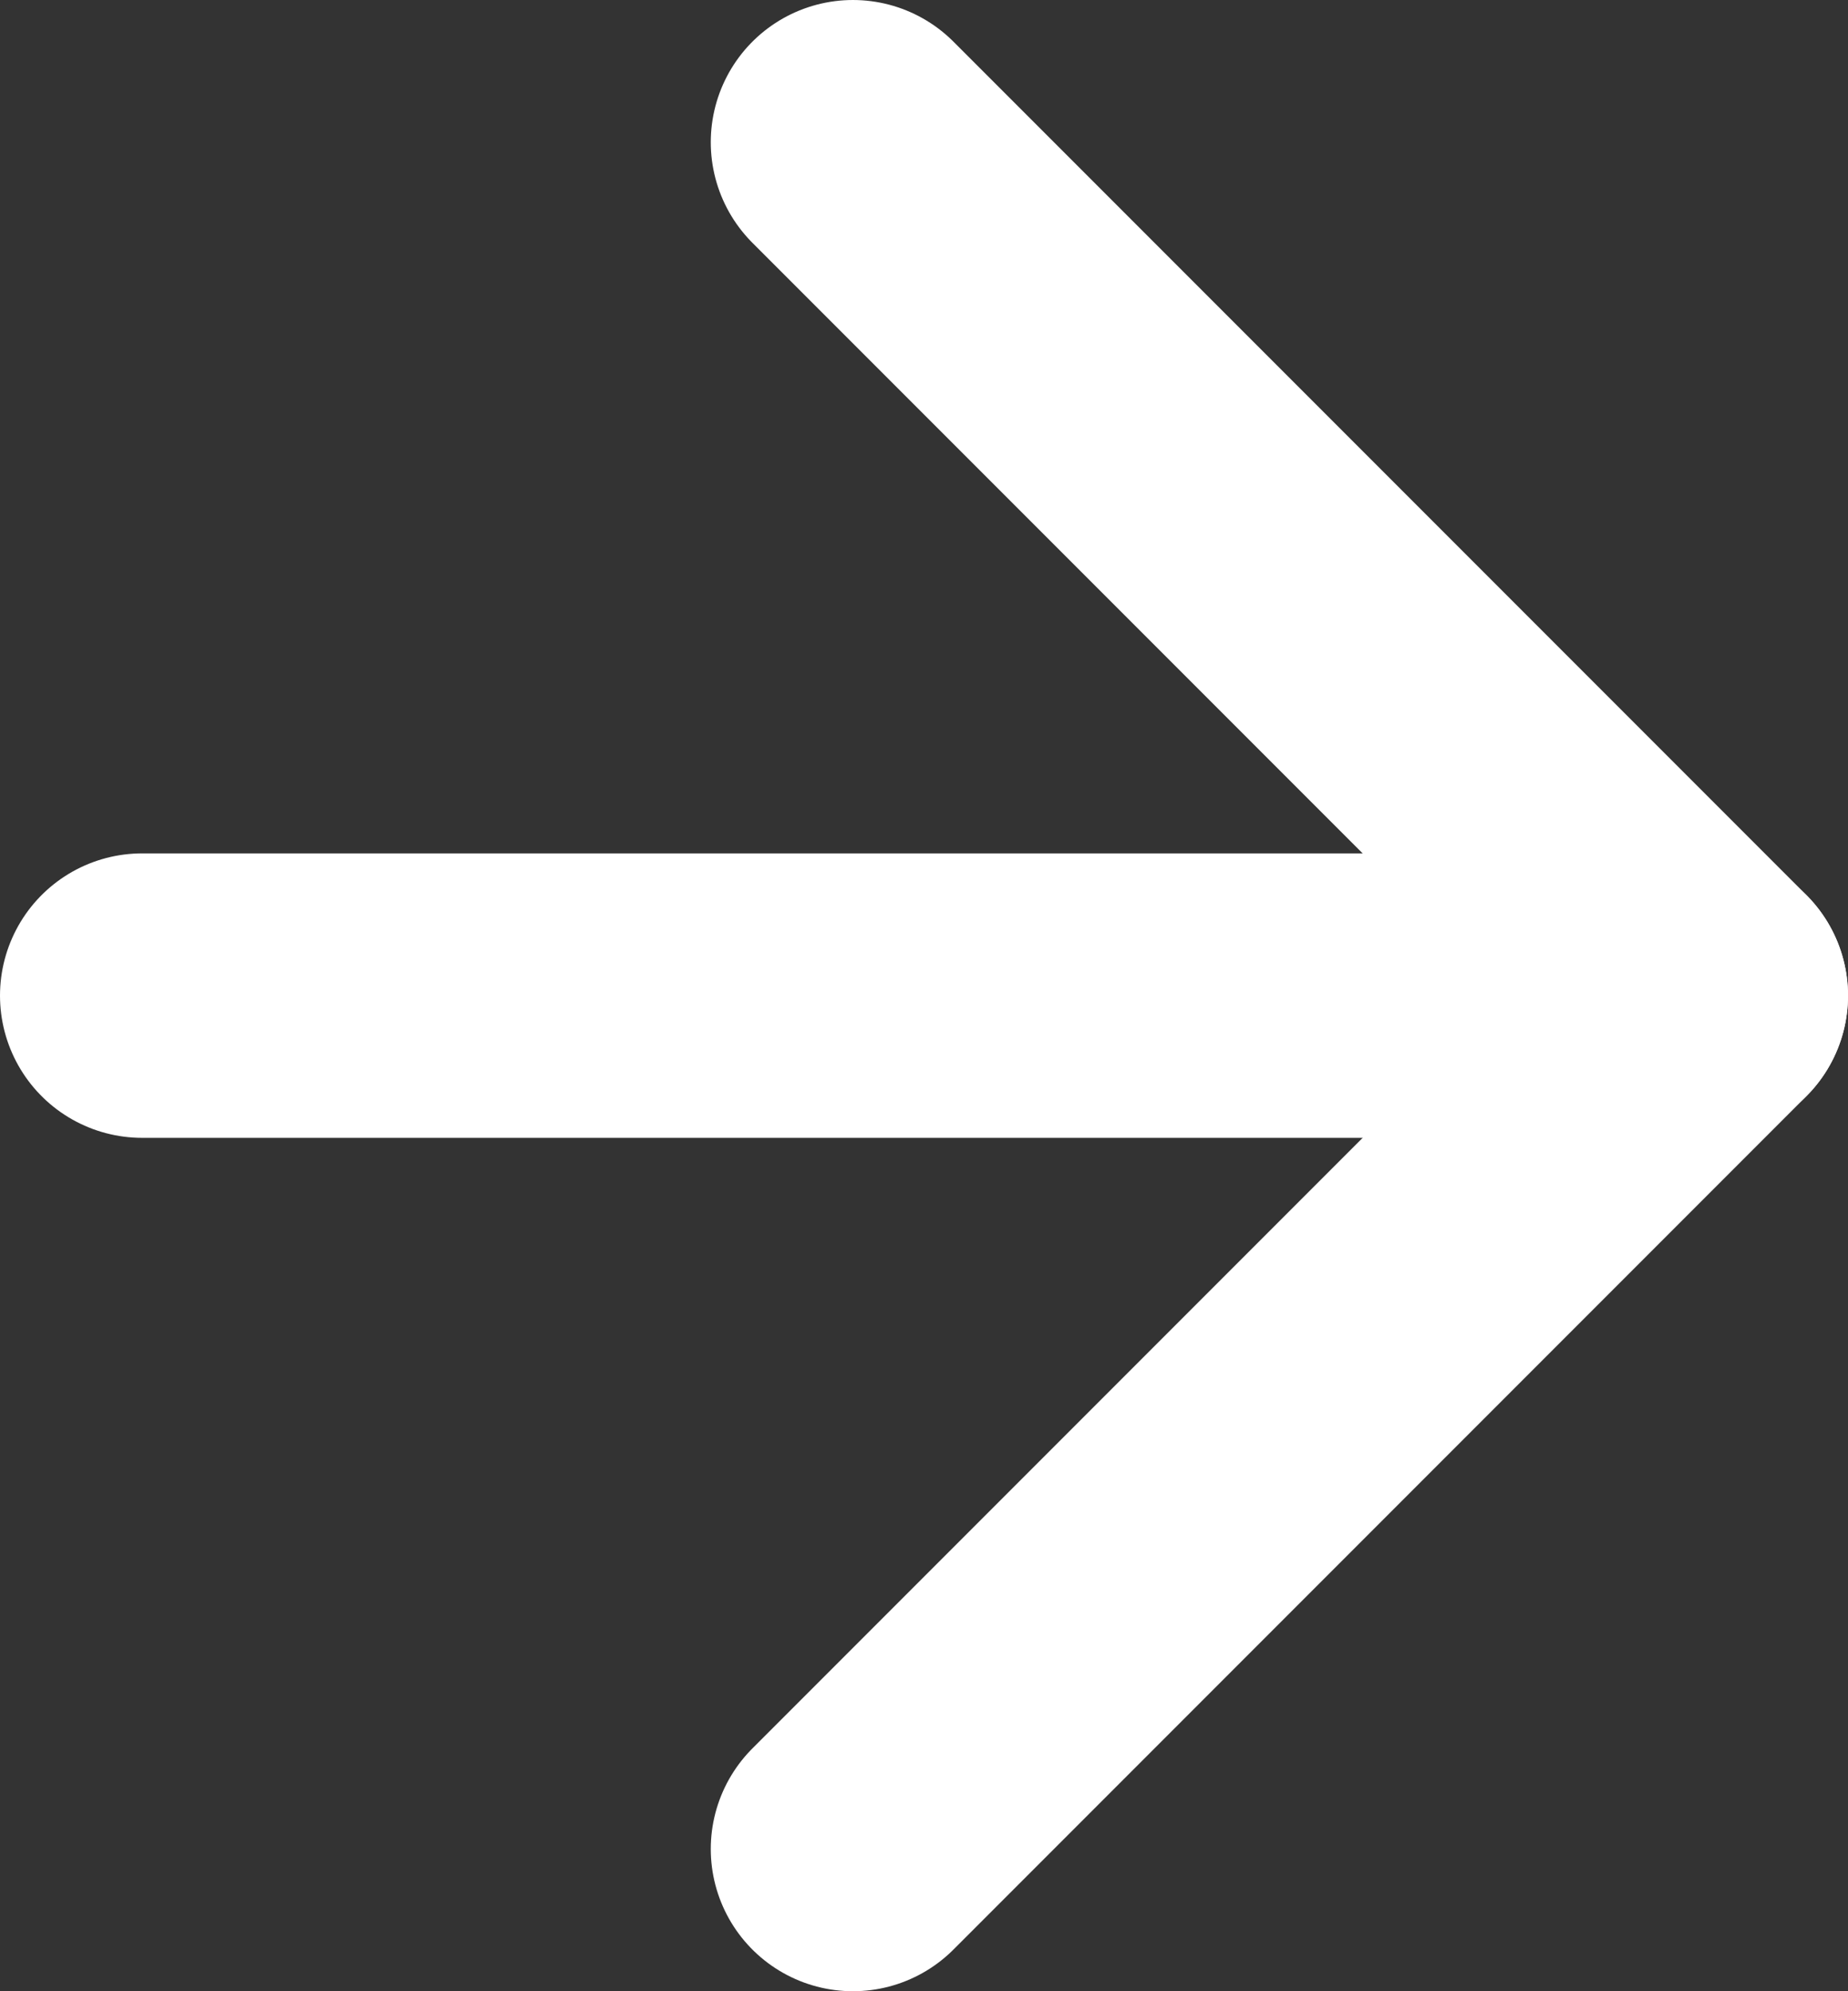 <svg width="13" height="14" viewBox="0 0 13 14" fill="none" xmlns="http://www.w3.org/2000/svg">
<rect x="0" y="0" width="13" height="14" fill="#333333" stroke="none"/>
<path d="M6 1L12 7L6 13" stroke="white" stroke-width="2" stroke-linecap="round" stroke-linejoin="round"/>
<path d="M1 7L12 7" stroke="white" stroke-width="2" stroke-linecap="round"/>
</svg>

